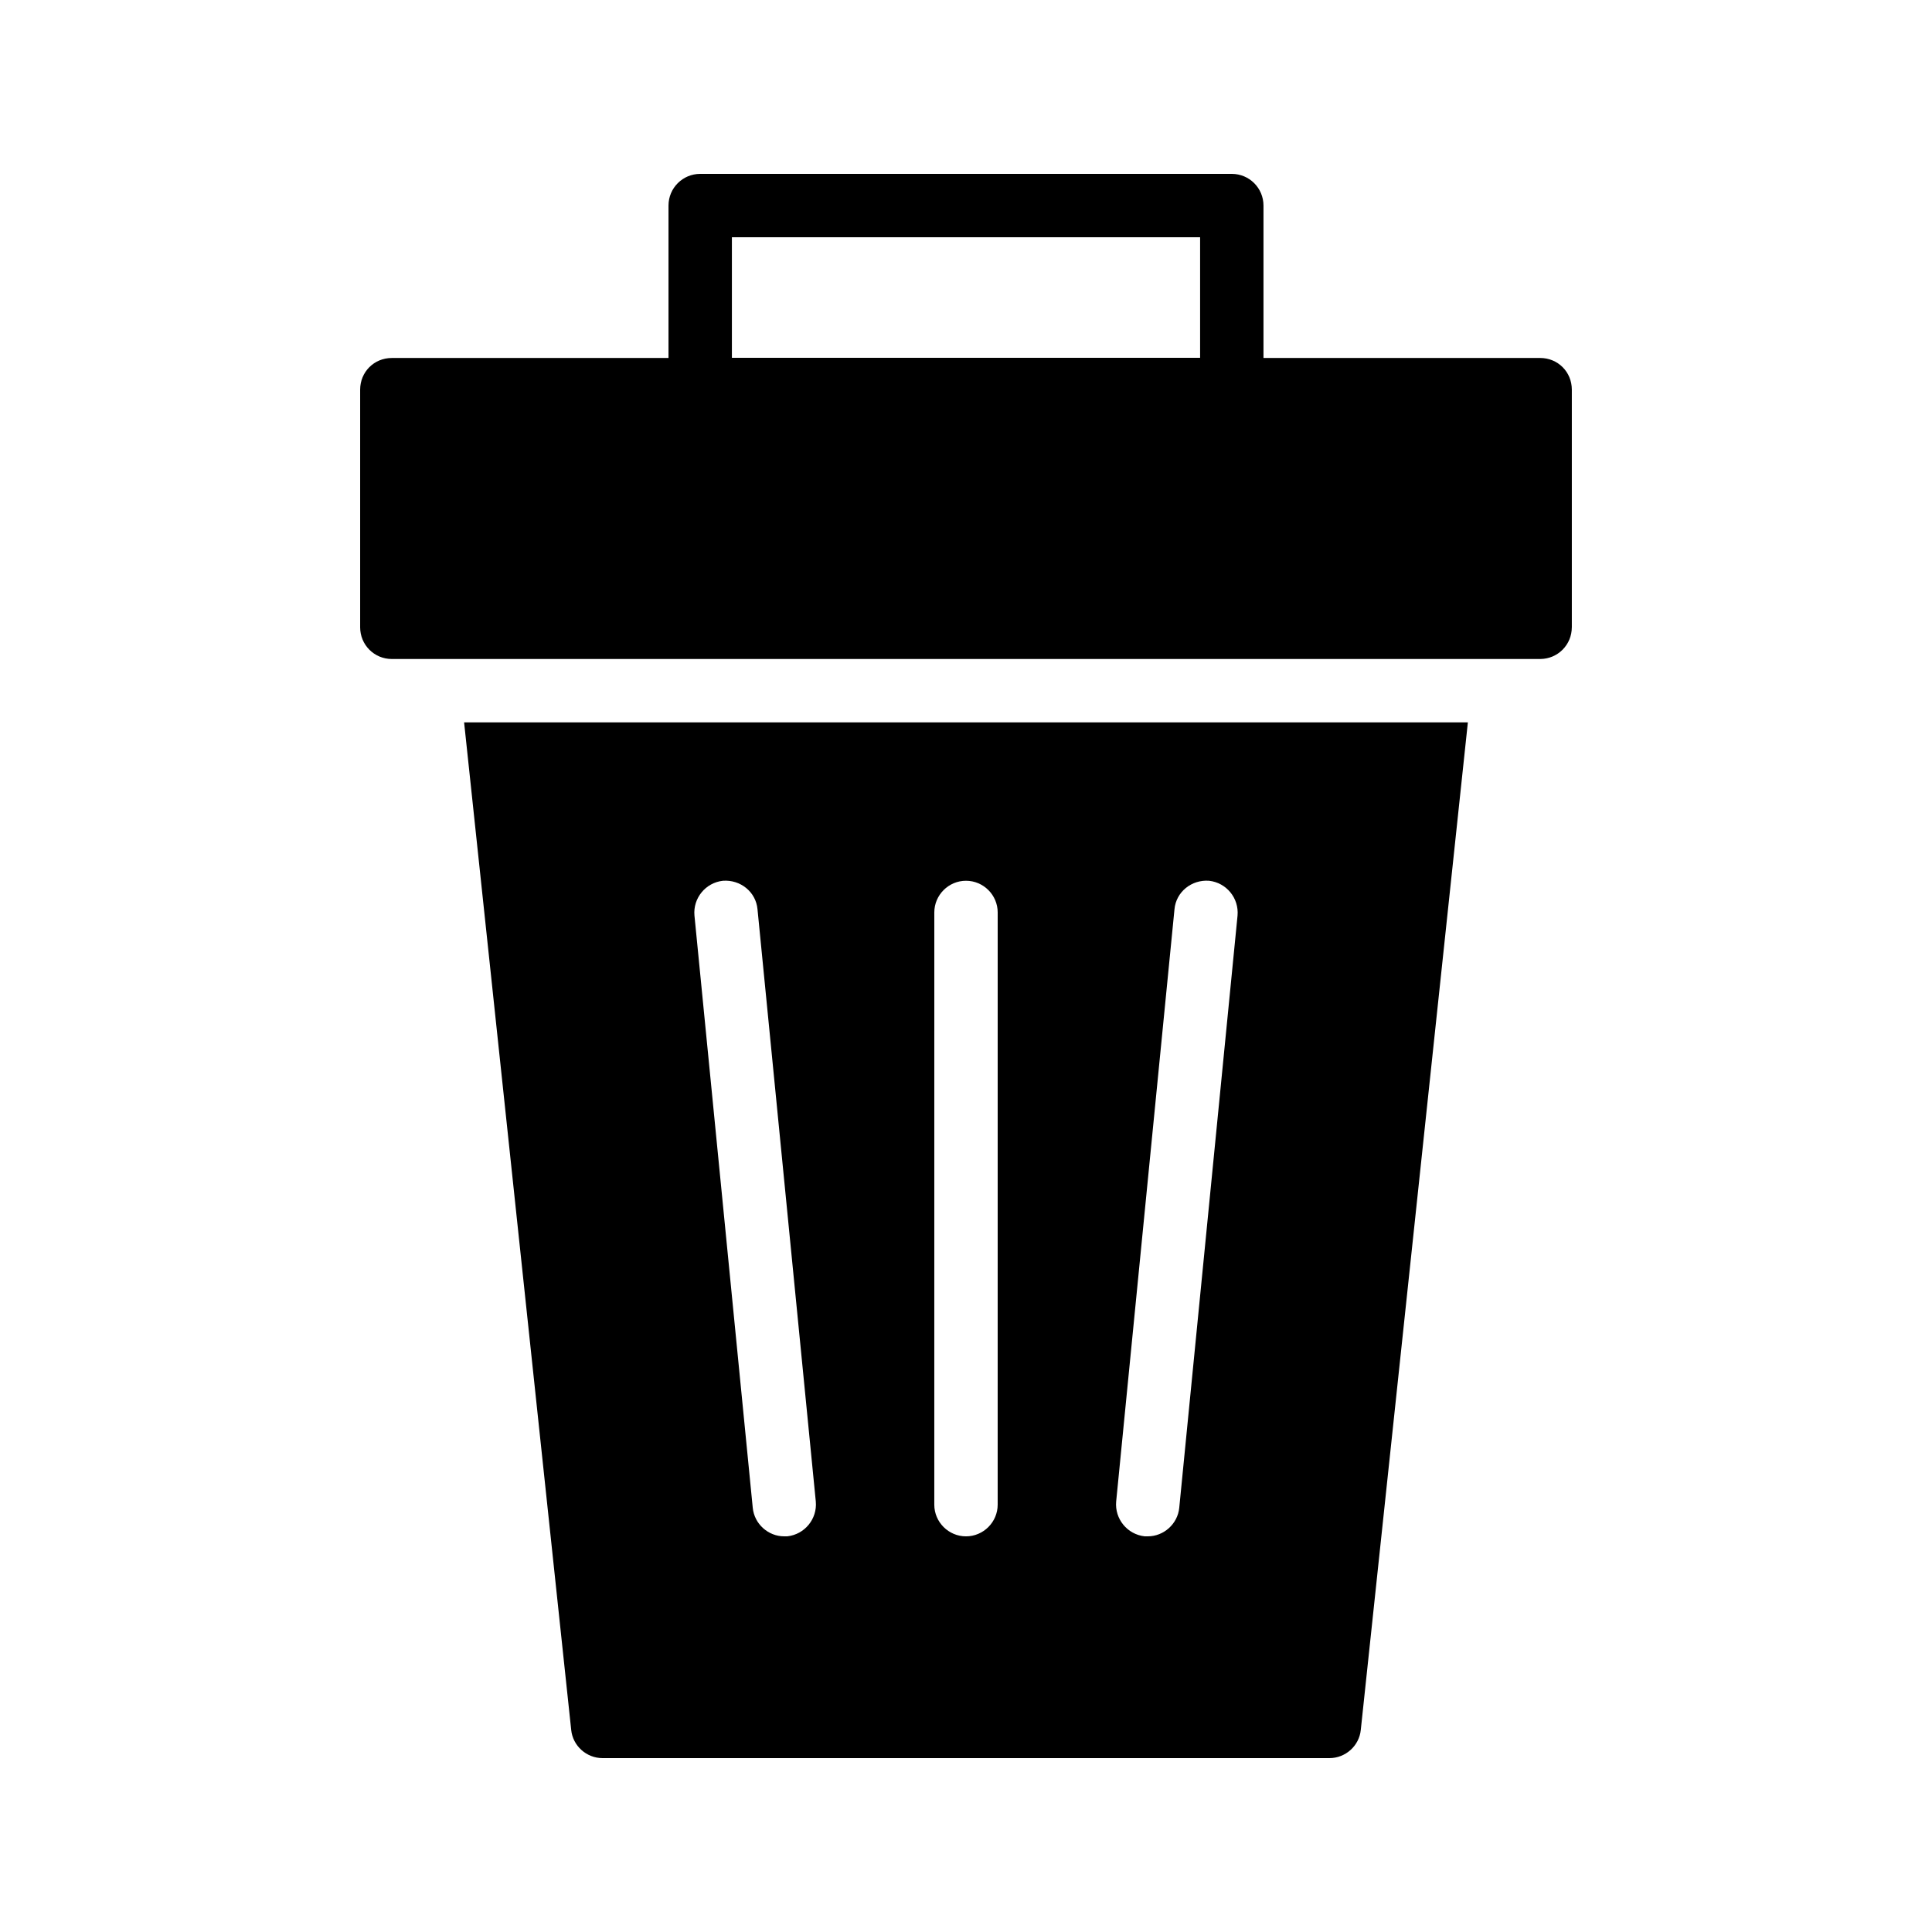 <?xml version="1.0" encoding="UTF-8"?>
<!-- Uploaded to: SVG Repo, www.svgrepo.com, Generator: SVG Repo Mixer Tools -->
<svg fill="#000000" width="800px" height="800px" version="1.1" viewBox="144 144 512 512" xmlns="http://www.w3.org/2000/svg">
 <g>
  <path d="m560.55 310.24v-62.977c0-4.703-3.695-8.398-8.398-8.398h-73.316v-40.387c0-4.641-3.758-8.398-8.398-8.398h-140.88c-4.637 0-8.398 3.754-8.398 8.398v40.391h-73.316c-4.703 0-8.398 3.695-8.398 8.398v62.977c0 4.617 3.695 8.398 8.398 8.398h304.3c4.707-0.008 8.402-3.785 8.402-8.402zm-222.59-103.37h124.08v31.957h-124.08z"/>
  <path d="m303.69 609.92h192.62c4.281 0 7.894-3.273 8.312-7.473l28.379-267.02h-266.01l28.383 267.02c0.418 4.199 4.031 7.473 8.312 7.473zm151.56-224.95c0.418-4.617 4.535-7.894 9.152-7.559 4.617 0.504 7.977 4.617 7.559 9.238l-15.449 156.94c-0.422 4.281-4.117 7.555-8.316 7.555h-0.84c-4.617-0.504-7.977-4.617-7.559-9.234zm-63.648 0.84c0-4.617 3.777-8.398 8.398-8.398 4.617 0 8.398 3.777 8.398 8.398l-0.004 156.94c0 4.617-3.777 8.398-8.398 8.398-4.617 0-8.398-3.777-8.398-8.398zm-56.008-8.398c4.617-0.336 8.734 2.938 9.152 7.559l15.449 156.94c0.422 4.617-2.938 8.73-7.555 9.234h-0.84c-4.199 0-7.894-3.273-8.312-7.559l-15.449-156.94c-0.422-4.617 2.938-8.73 7.555-9.234z"/>
 </g>
</svg>